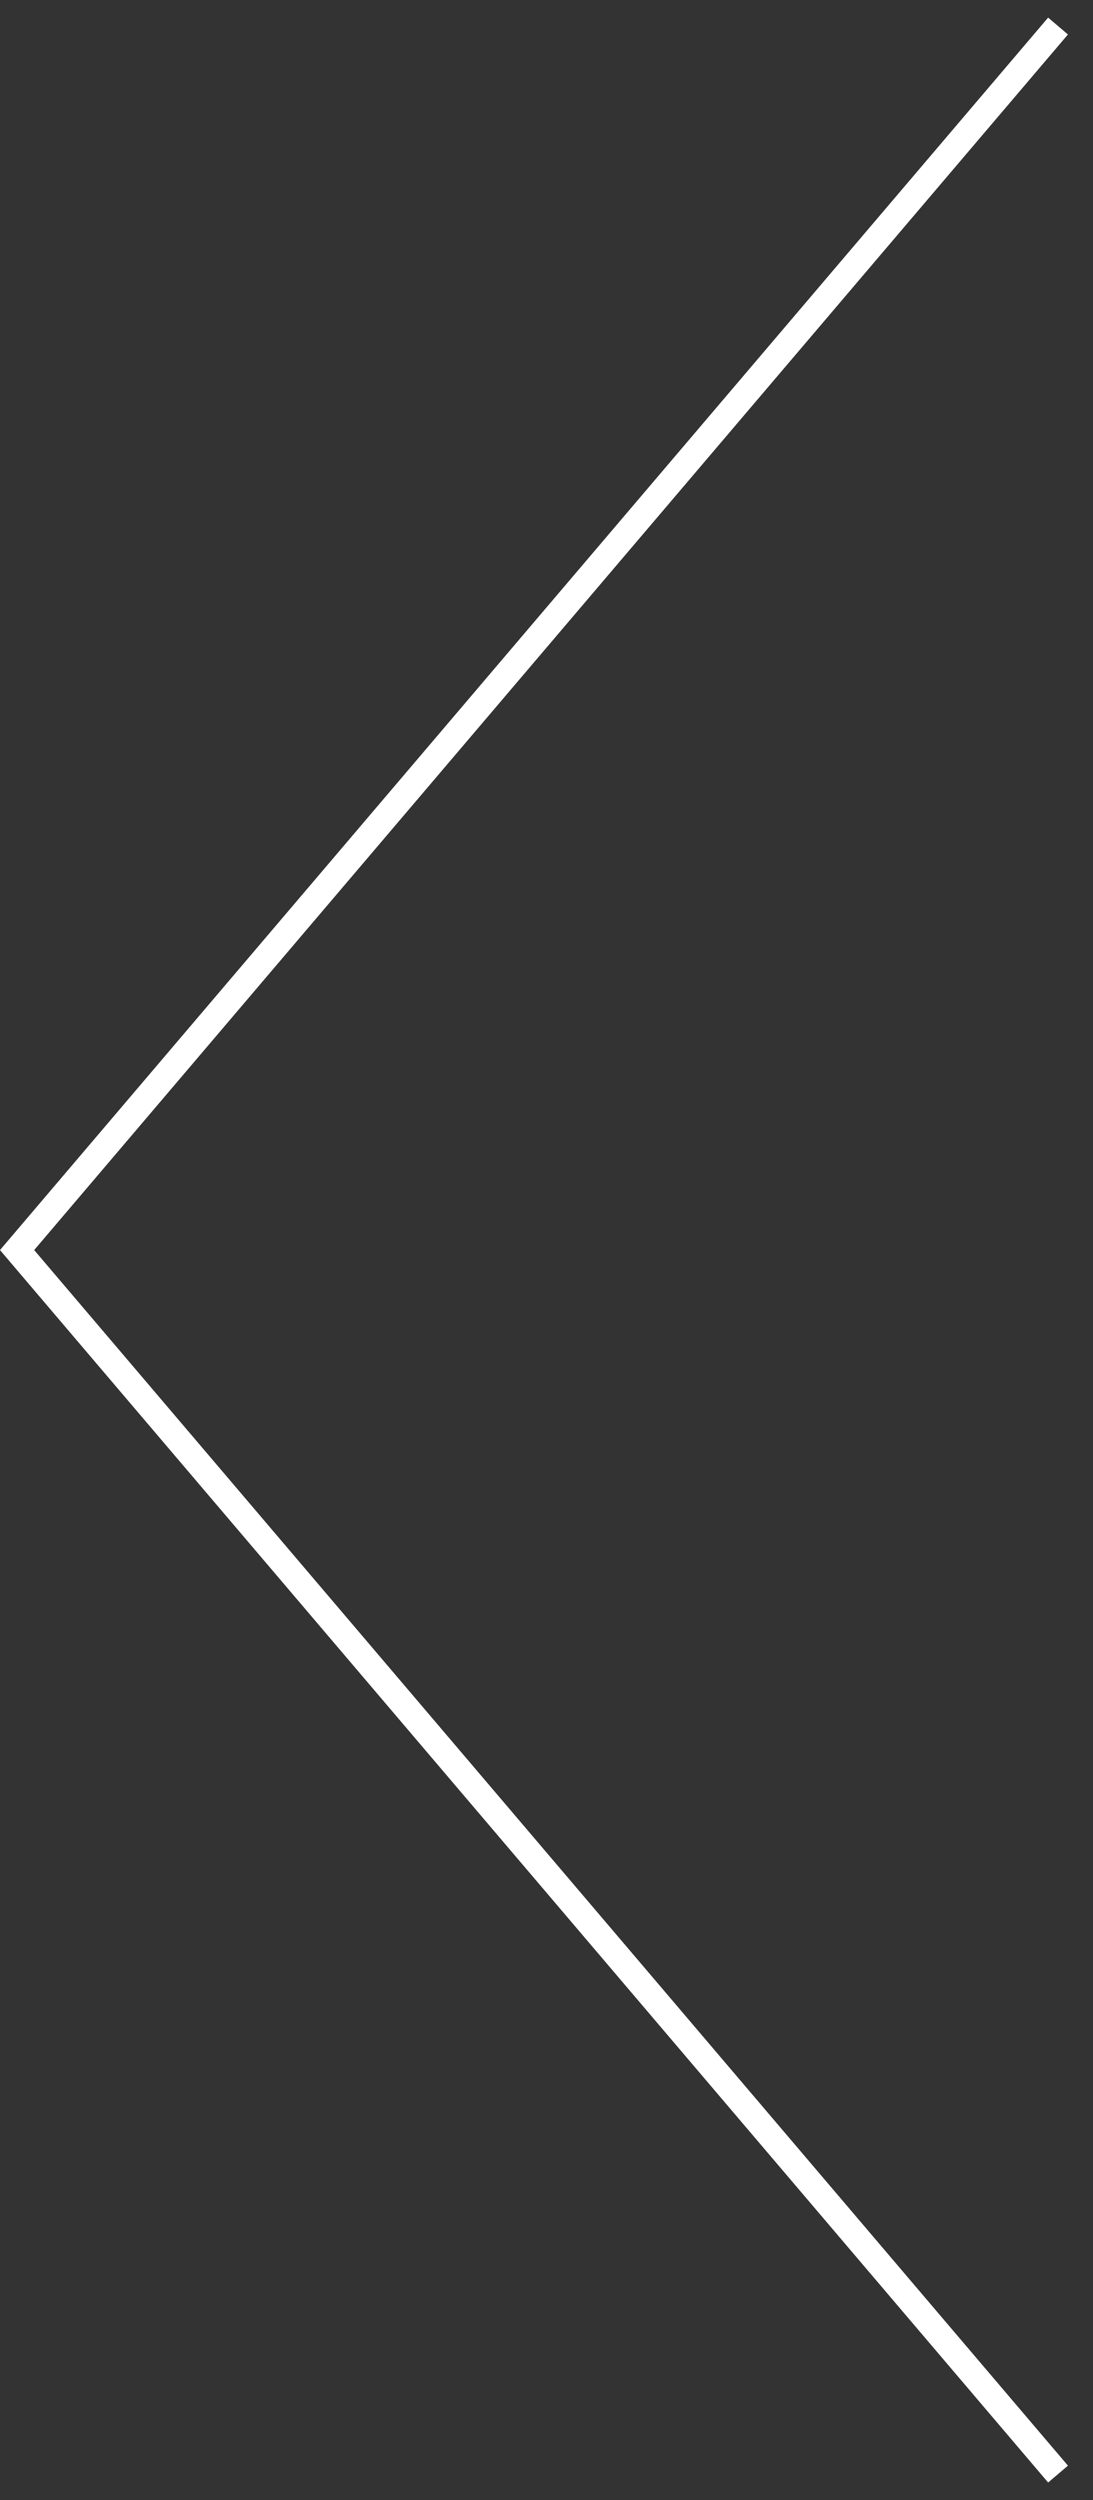 <svg width="42" height="96" viewBox="0 0 42 96" fill="none" xmlns="http://www.w3.org/2000/svg">
<rect x="0" y="0" width="42" height="96" fill="#333333" stroke="none"/>
<path fill-rule="evenodd" clip-rule="evenodd" d="M40.276 0.676L41.037 1.324L1.313 48L41.037 94.676L40.276 95.324L-0 48L40.276 0.676Z" fill="white"/>
</svg>
